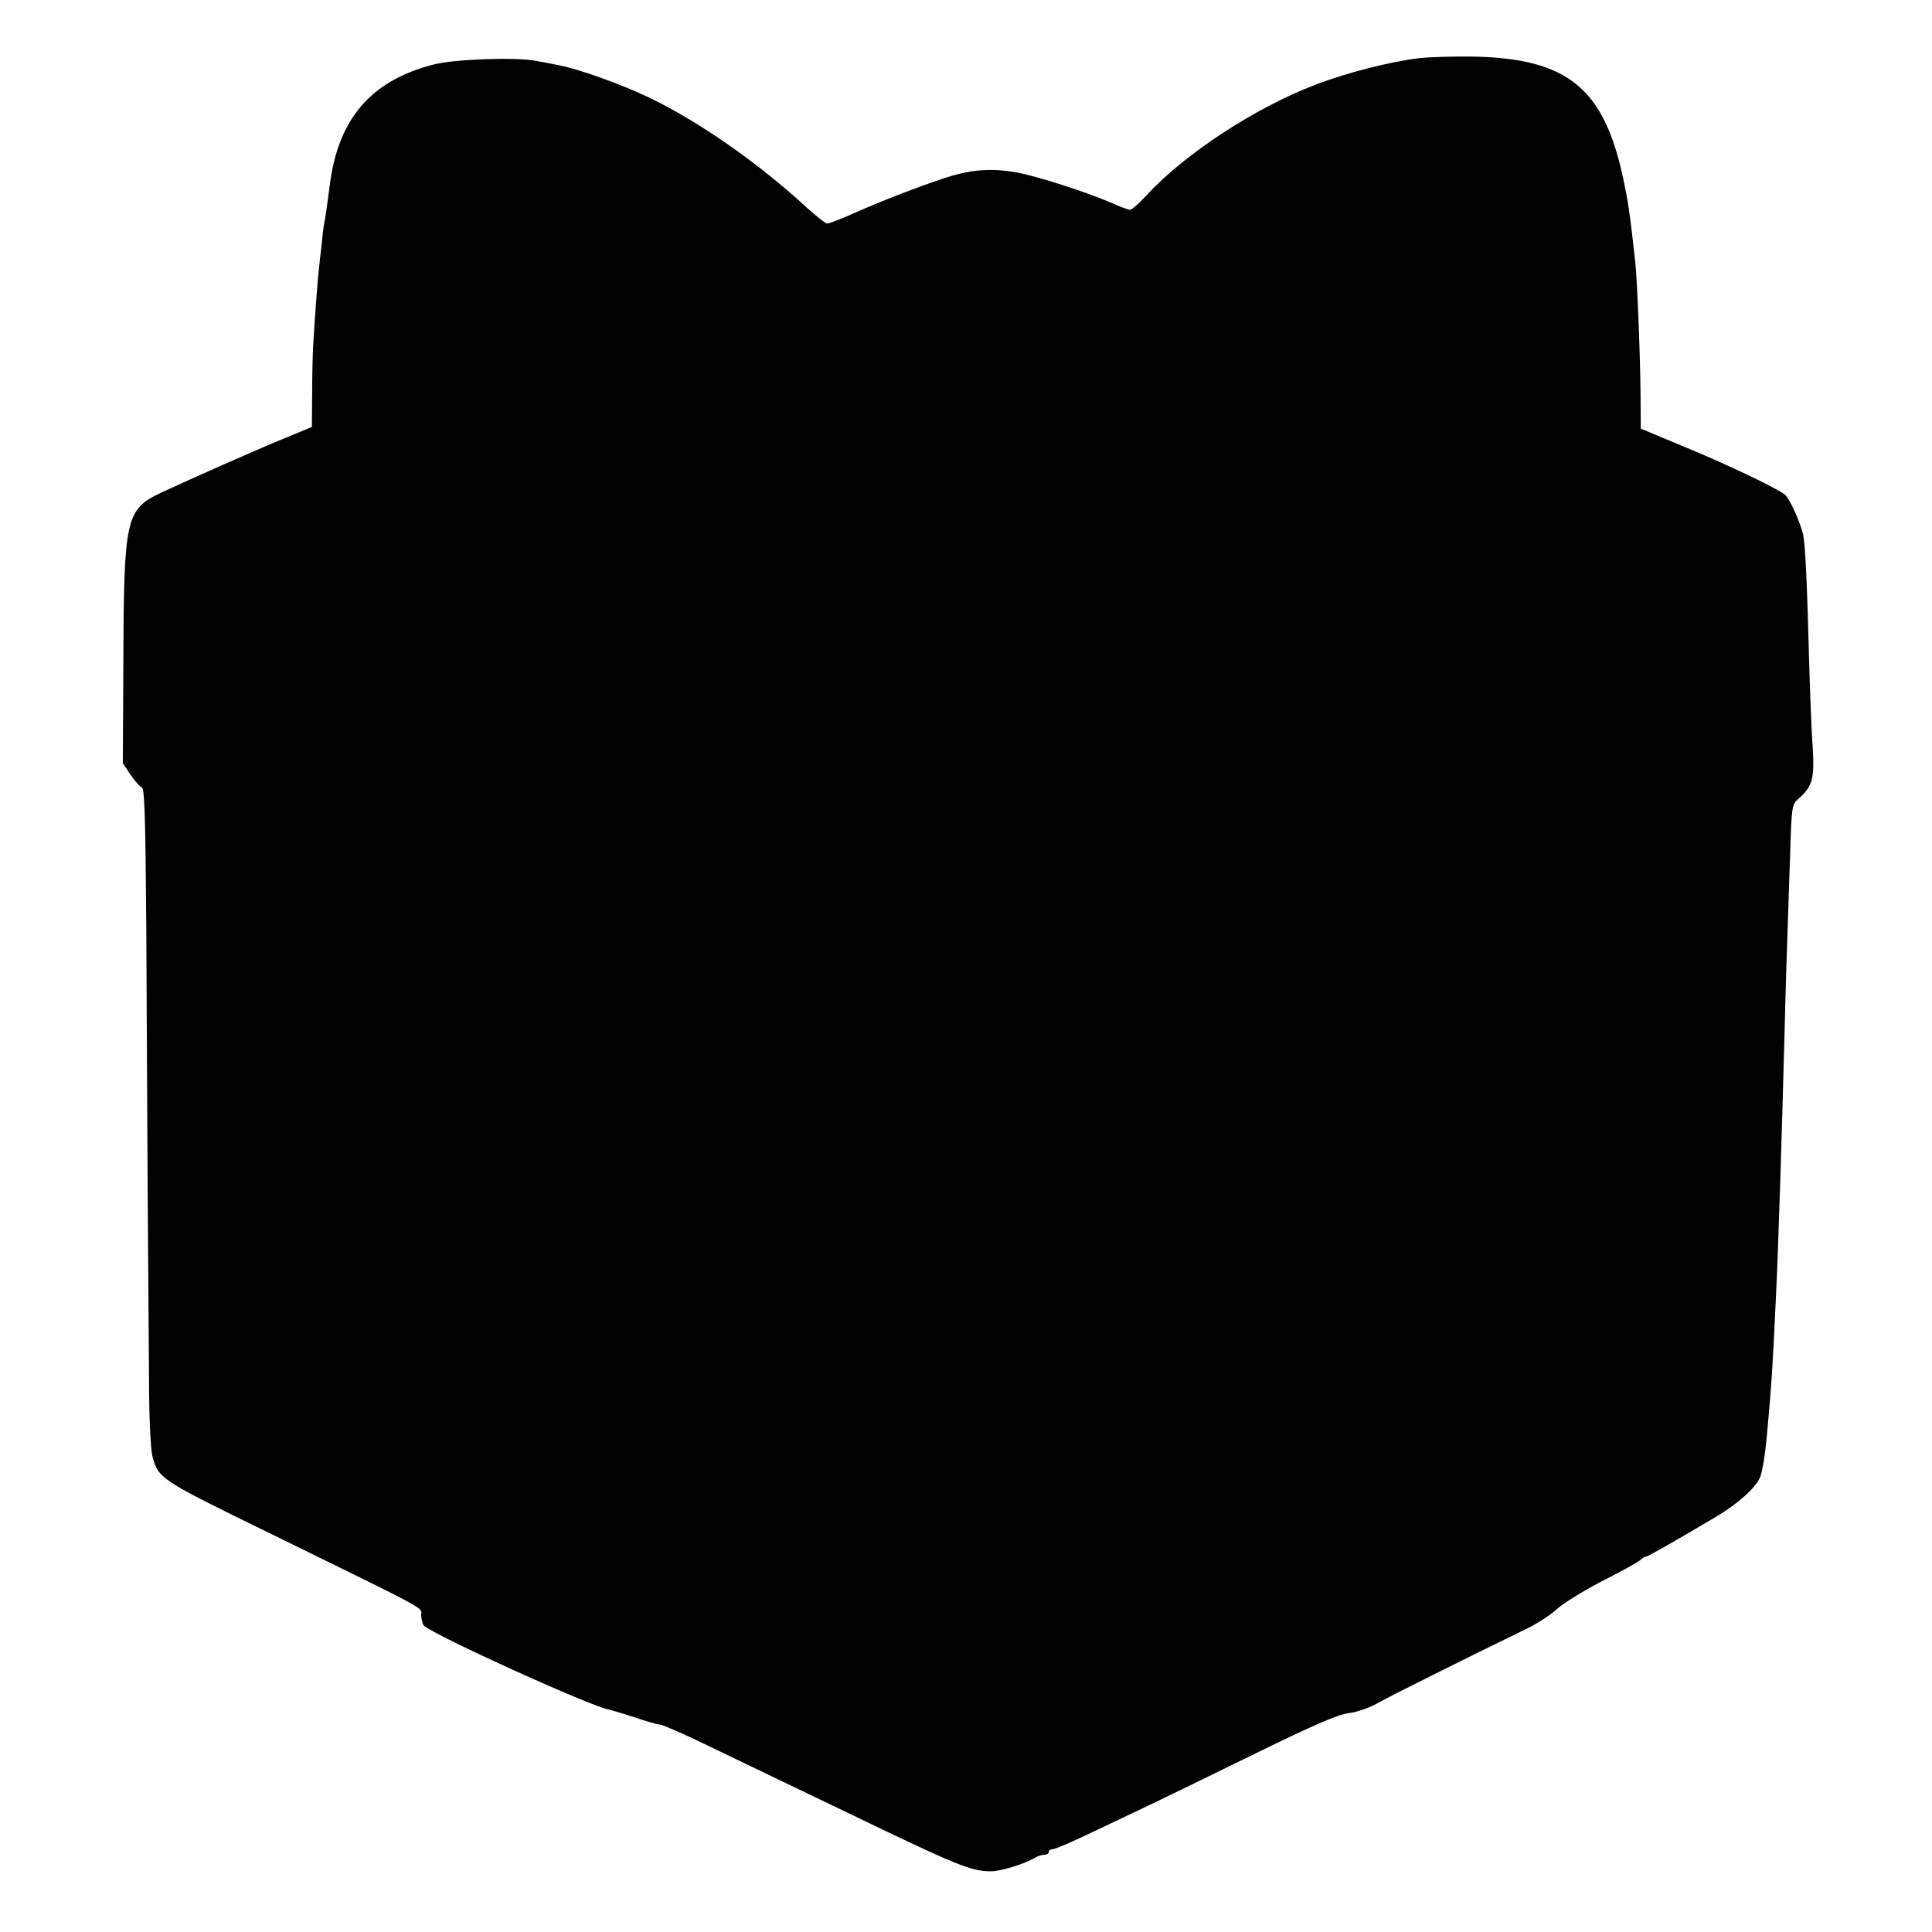 <?xml version="1.0" standalone="no"?>
<!DOCTYPE svg PUBLIC "-//W3C//DTD SVG 20010904//EN"
 "http://www.w3.org/TR/2001/REC-SVG-20010904/DTD/svg10.dtd">
<svg version="1.0" xmlns="http://www.w3.org/2000/svg"
 width="700pt" height="700pt" viewBox="0 0 700 700"
 preserveAspectRatio="xMidYMid meet">
<g transform="translate(0,700) scale(0.1,-0.1)"
fill="#000000" stroke="none">
<path d="M5140 6789 c-101 -12 -263 -53 -374 -96 -218 -83 -475 -251 -613
-402 -26 -28 -52 -51 -59 -51 -6 0 -36 11 -65 24 -89 39 -269 97 -344 111 -81
15 -153 12 -233 -11 -75 -22 -235 -82 -350 -133 -51 -23 -98 -41 -105 -41 -7
1 -39 26 -72 56 -175 162 -392 313 -570 399 -101 49 -264 107 -332 119 -15 3
-50 10 -78 15 -75 15 -299 7 -375 -13 -226 -58 -345 -197 -375 -436 -7 -55
-17 -126 -21 -143 -2 -10 -6 -45 -9 -76 -4 -31 -8 -72 -10 -91 -5 -41 -15
-182 -20 -265 -2 -33 -4 -114 -4 -181 l-1 -121 -92 -38 c-108 -44 -342 -148
-452 -199 -130 -61 -137 -91 -139 -604 l-2 -377 28 -42 c16 -23 34 -44 41 -46
10 -4 13 -113 16 -504 1 -274 4 -705 5 -958 2 -253 4 -563 5 -690 0 -126 6
-248 12 -270 21 -82 27 -86 427 -281 596 -292 546 -265 547 -297 1 -15 5 -32
10 -37 37 -35 602 -292 670 -304 13 -3 56 -16 96 -29 40 -14 80 -25 88 -25 8
0 83 -32 165 -72 83 -40 200 -96 260 -125 61 -29 173 -83 250 -120 404 -195
453 -215 526 -215 35 0 120 26 161 50 10 6 25 10 33 10 8 0 15 5 15 10 0 6 6
10 14 10 8 0 70 26 138 59 67 32 166 79 219 104 52 25 223 108 380 185 210
103 297 140 335 145 29 3 75 19 105 36 46 26 310 158 549 274 35 18 81 48 102
68 21 19 93 64 160 99 68 34 130 69 139 76 8 8 19 14 22 14 7 0 102 54 252
143 83 49 152 111 164 150 9 30 18 85 26 182 13 146 17 195 30 475 8 166 21
573 30 920 5 208 11 384 21 675 5 172 7 181 29 200 55 48 61 75 51 214 -3 46
-8 172 -11 280 -8 302 -14 419 -21 459 -8 43 -49 135 -67 150 -27 22 -204 107
-359 171 l-163 68 -1 124 c-1 140 -12 411 -19 479 -20 181 -26 221 -46 313
-70 319 -202 425 -539 432 -69 1 -159 -1 -200 -6z"/>
</g>
</svg>
